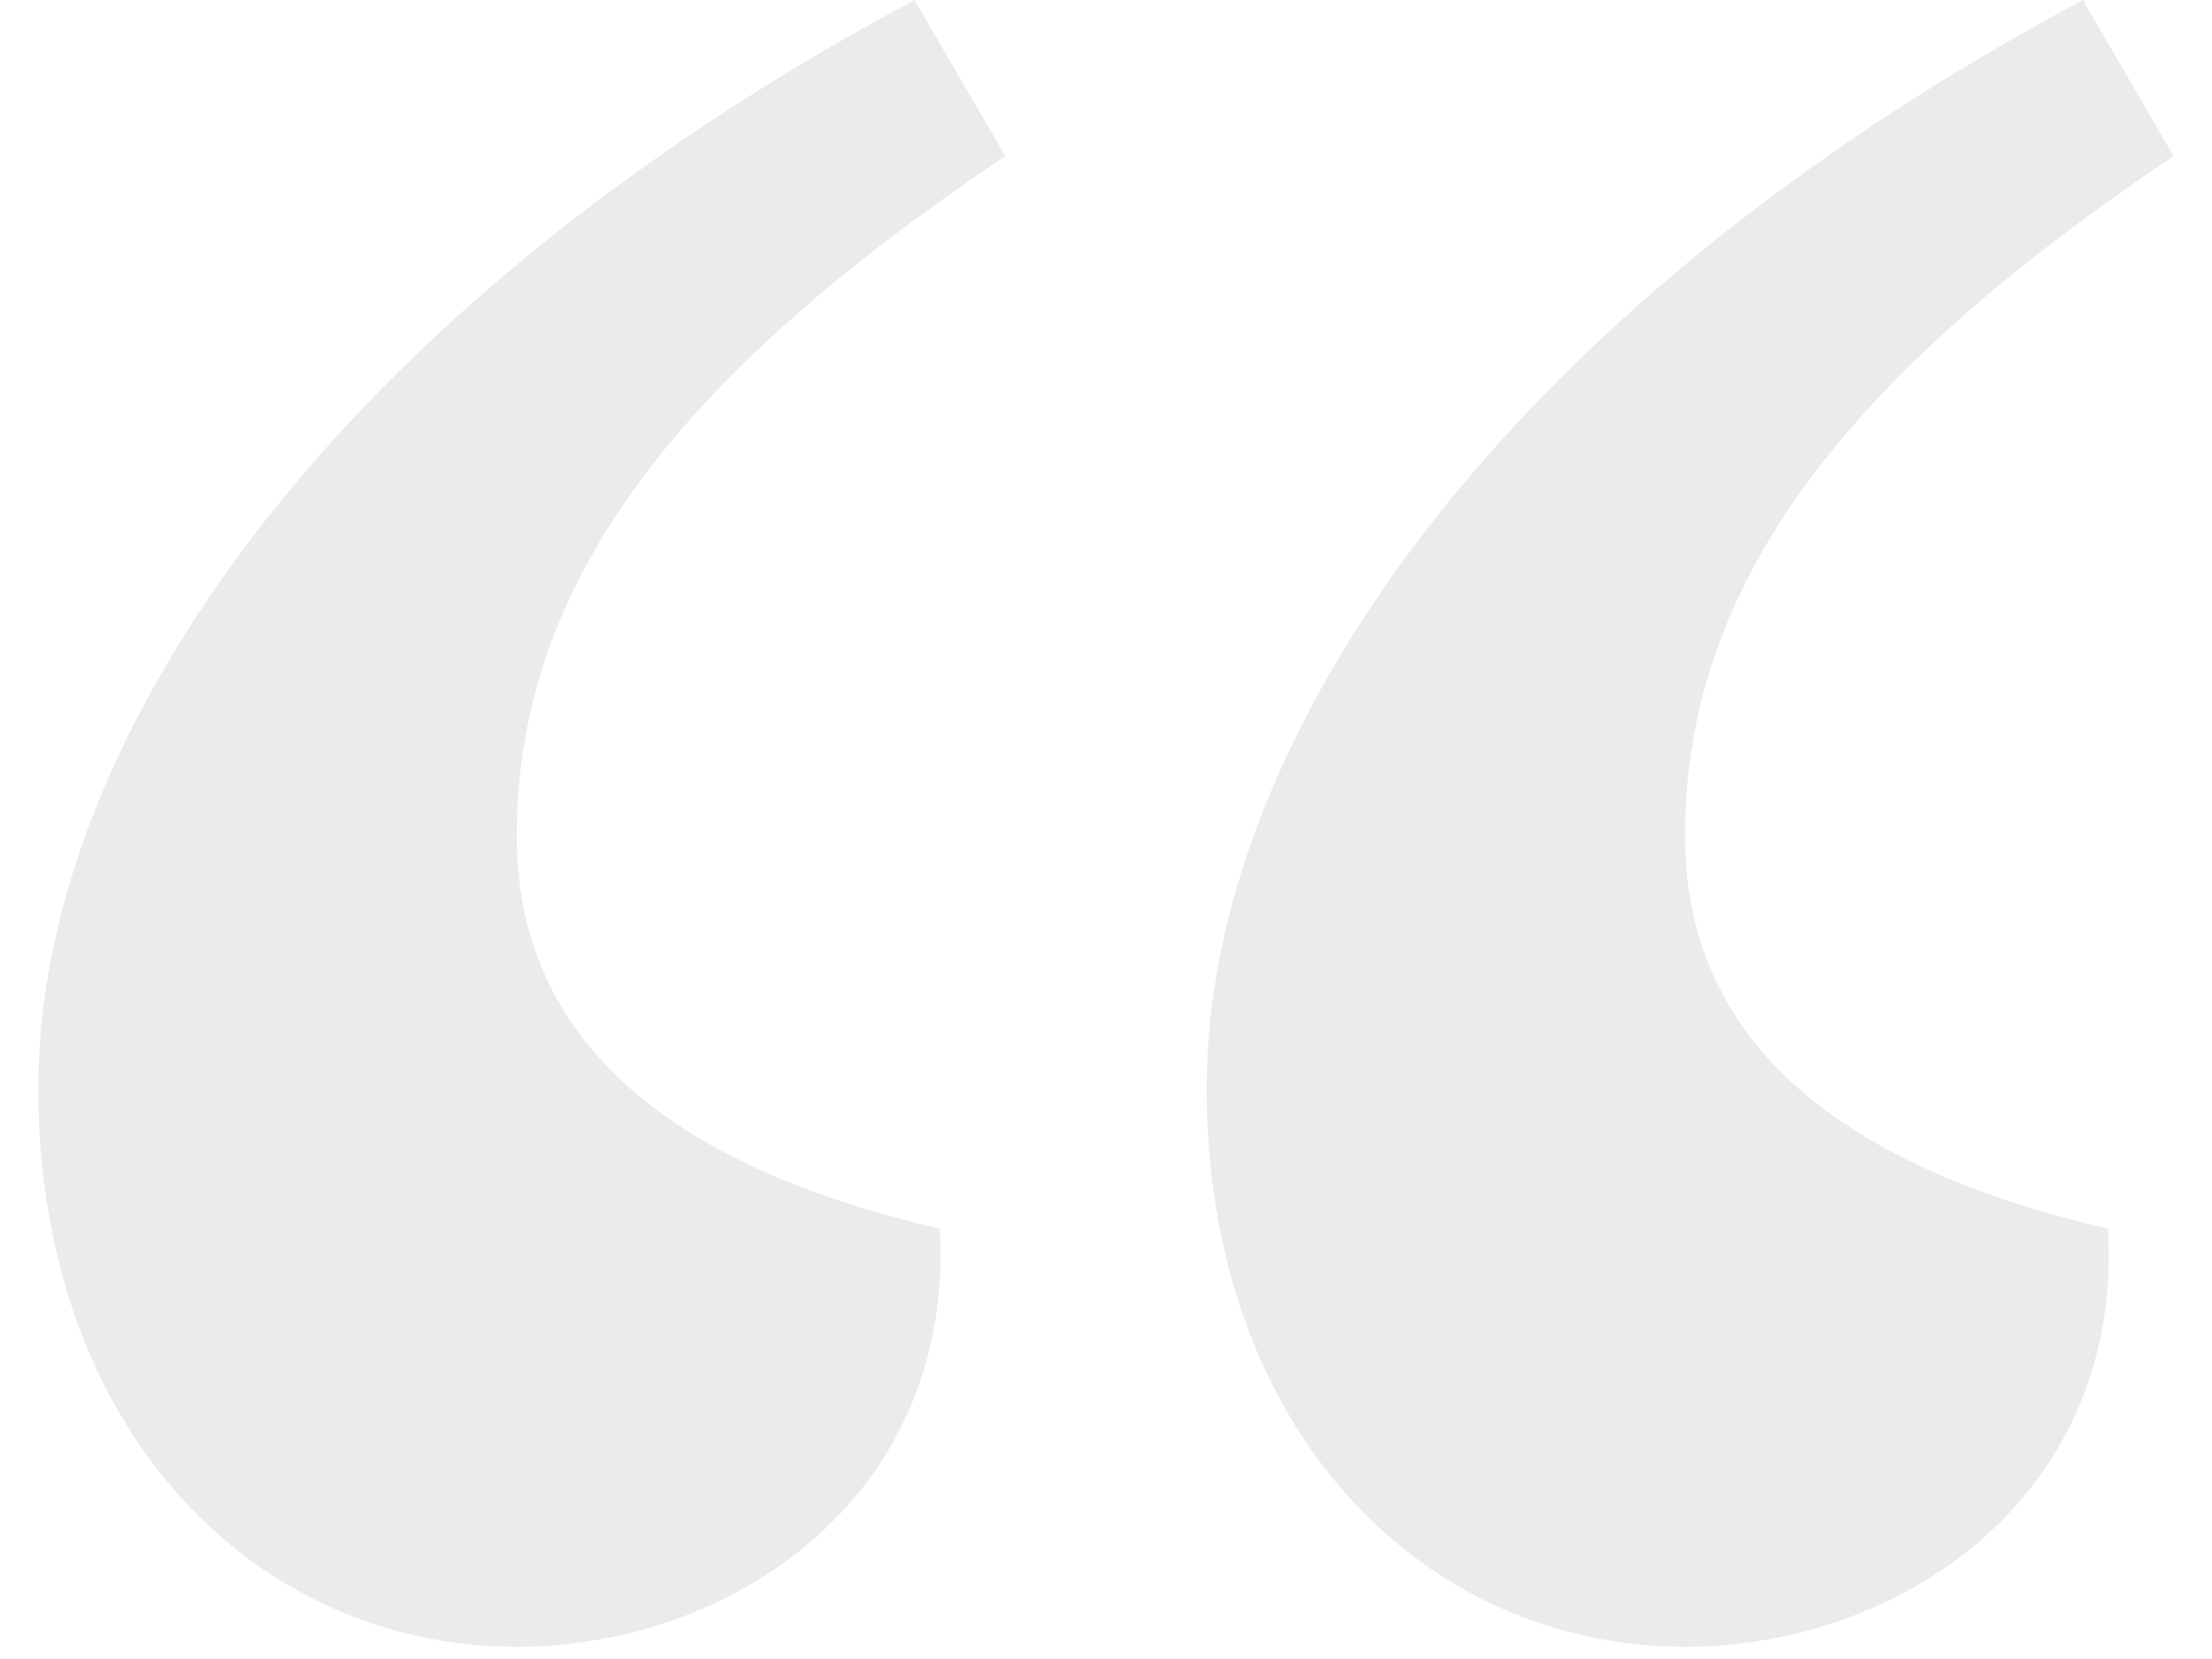 <svg width="44" height="33" viewBox="0 0 44 33" fill="none" xmlns="http://www.w3.org/2000/svg">
<path opacity="0.15" d="M18.192 0C6.572 6.211 0.762 14.725 0.762 21.637C0.762 28.449 5.069 32.757 10.278 32.757C14.586 32.757 18.993 29.751 18.693 24.442C13.083 23.14 10.278 20.535 10.278 16.629C10.278 11.52 13.584 7.413 19.995 3.105L18.192 0ZM41.432 0C29.812 6.211 24.002 14.725 24.002 21.637C24.002 28.449 28.309 32.757 33.518 32.757C37.826 32.757 42.233 29.751 41.933 24.442C36.323 23.14 33.518 20.535 33.518 16.629C33.518 11.52 36.824 7.413 43.235 3.105L41.432 0Z" fill="#807373"/>
</svg>

